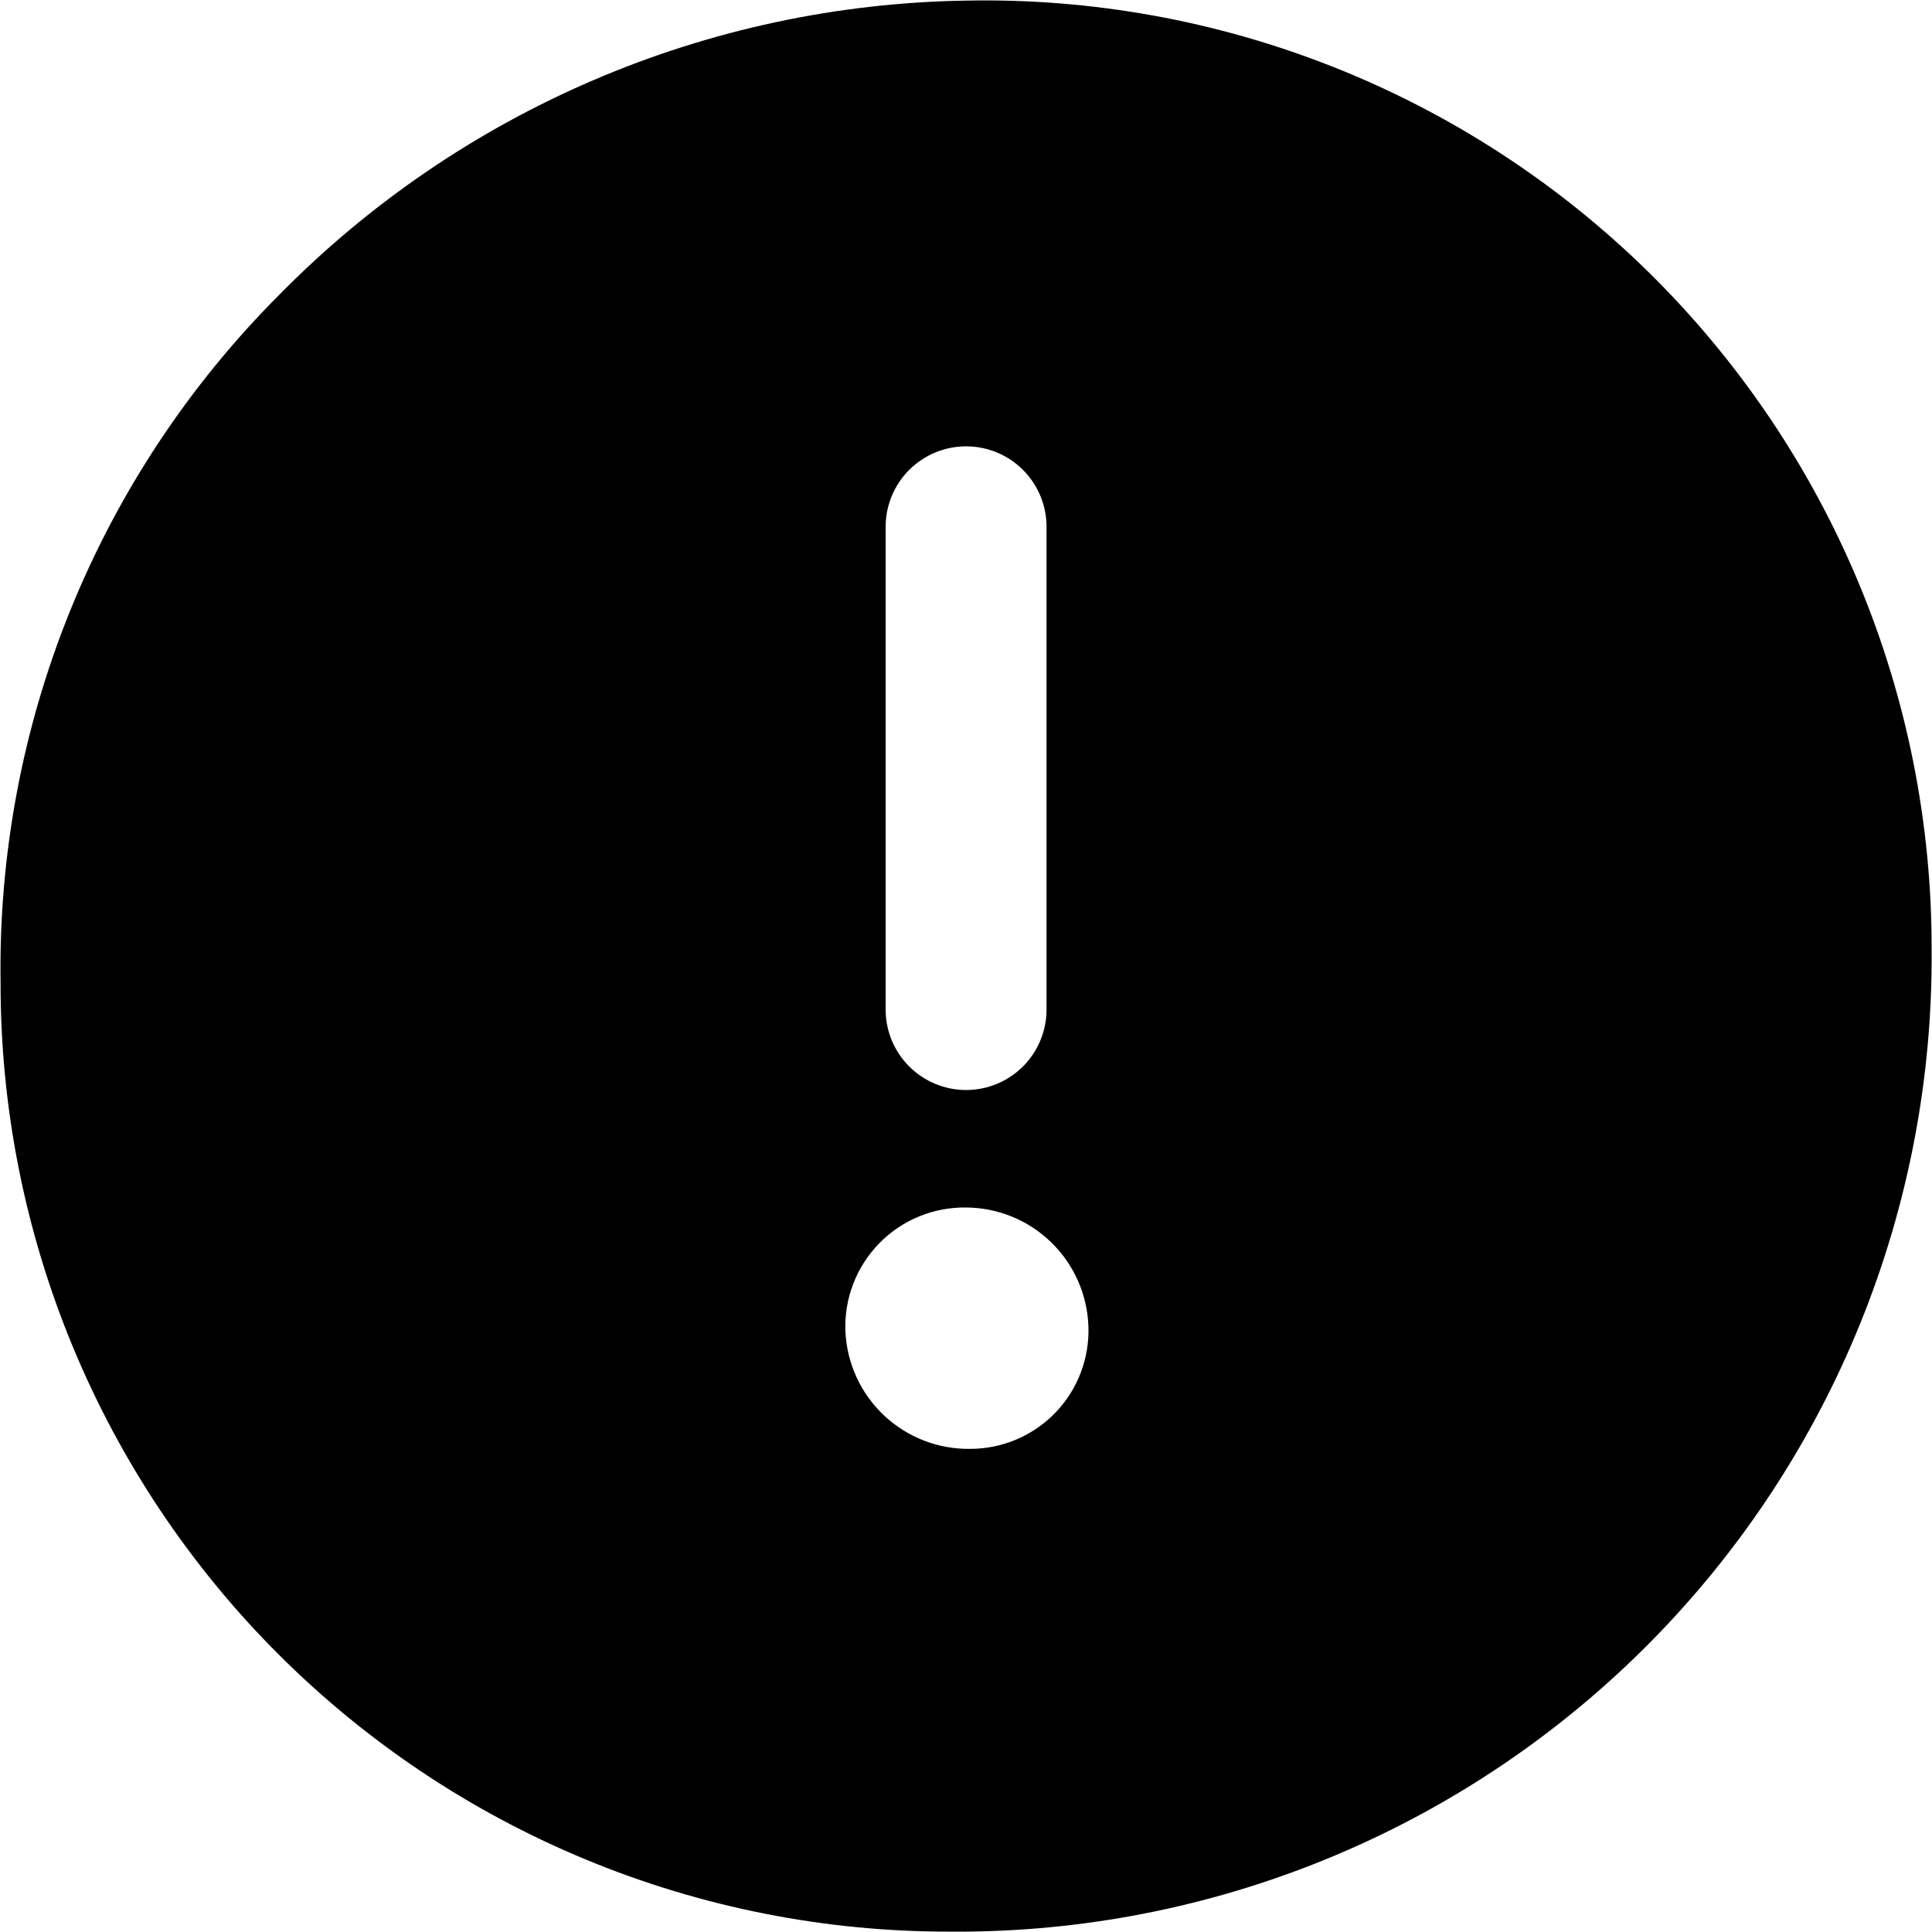 <svg fill="none" xmlns="http://www.w3.org/2000/svg" viewBox="-0.03 -0.03 100.05 100.05">
<g clip-path="url(#clip0_3511_5293)">
<path d="M50 0.001C36.616 0.209 23.851 5.672 14.458 15.209C9.783 19.883 6.095 25.449 3.611 31.576C1.127 37.702 -0.101 44.265 -0 50.876C-0.006 57.332 1.263 63.726 3.732 69.691C6.202 75.656 9.824 81.076 14.391 85.639C18.958 90.203 24.381 93.82 30.348 96.284C36.315 98.749 42.71 100.012 49.166 100.001H50C63.375 99.88 76.155 94.453 85.531 84.913C94.906 75.373 100.111 62.501 100 49.126C100.012 42.597 98.721 36.131 96.201 30.108C93.682 24.085 89.986 18.626 85.329 14.05C80.671 9.475 75.148 5.875 69.081 3.463C63.014 1.05 56.527 -0.127 50 0.001ZM43.75 68.917C43.716 68.08 43.853 67.244 44.153 66.461C44.453 65.678 44.909 64.964 45.494 64.364C46.079 63.763 46.78 63.288 47.555 62.968C48.33 62.648 49.162 62.489 50 62.501C51.641 62.51 53.215 63.152 54.395 64.293C55.575 65.434 56.269 66.986 56.333 68.626C56.367 69.451 56.233 70.274 55.941 71.046C55.648 71.819 55.202 72.524 54.63 73.119C54.058 73.715 53.371 74.188 52.611 74.512C51.851 74.835 51.034 75.001 50.208 75.001C48.552 75.024 46.953 74.402 45.747 73.267C44.542 72.131 43.825 70.572 43.75 68.917ZM45.833 52.251V27.251C45.833 26.145 46.272 25.086 47.054 24.304C47.835 23.523 48.895 23.084 50 23.084C51.105 23.084 52.165 23.523 52.946 24.304C53.727 25.086 54.166 26.145 54.166 27.251V52.251C54.166 53.356 53.727 54.416 52.946 55.197C52.165 55.978 51.105 56.417 50 56.417C48.895 56.417 47.835 55.978 47.054 55.197C46.272 54.416 45.833 53.356 45.833 52.251Z" fill="black"/>
</g>
<defs>
<clipPath id="clip0_3511_5293">
<rect width="100" height="100" fill="white"/>
</clipPath>
</defs>
</svg>